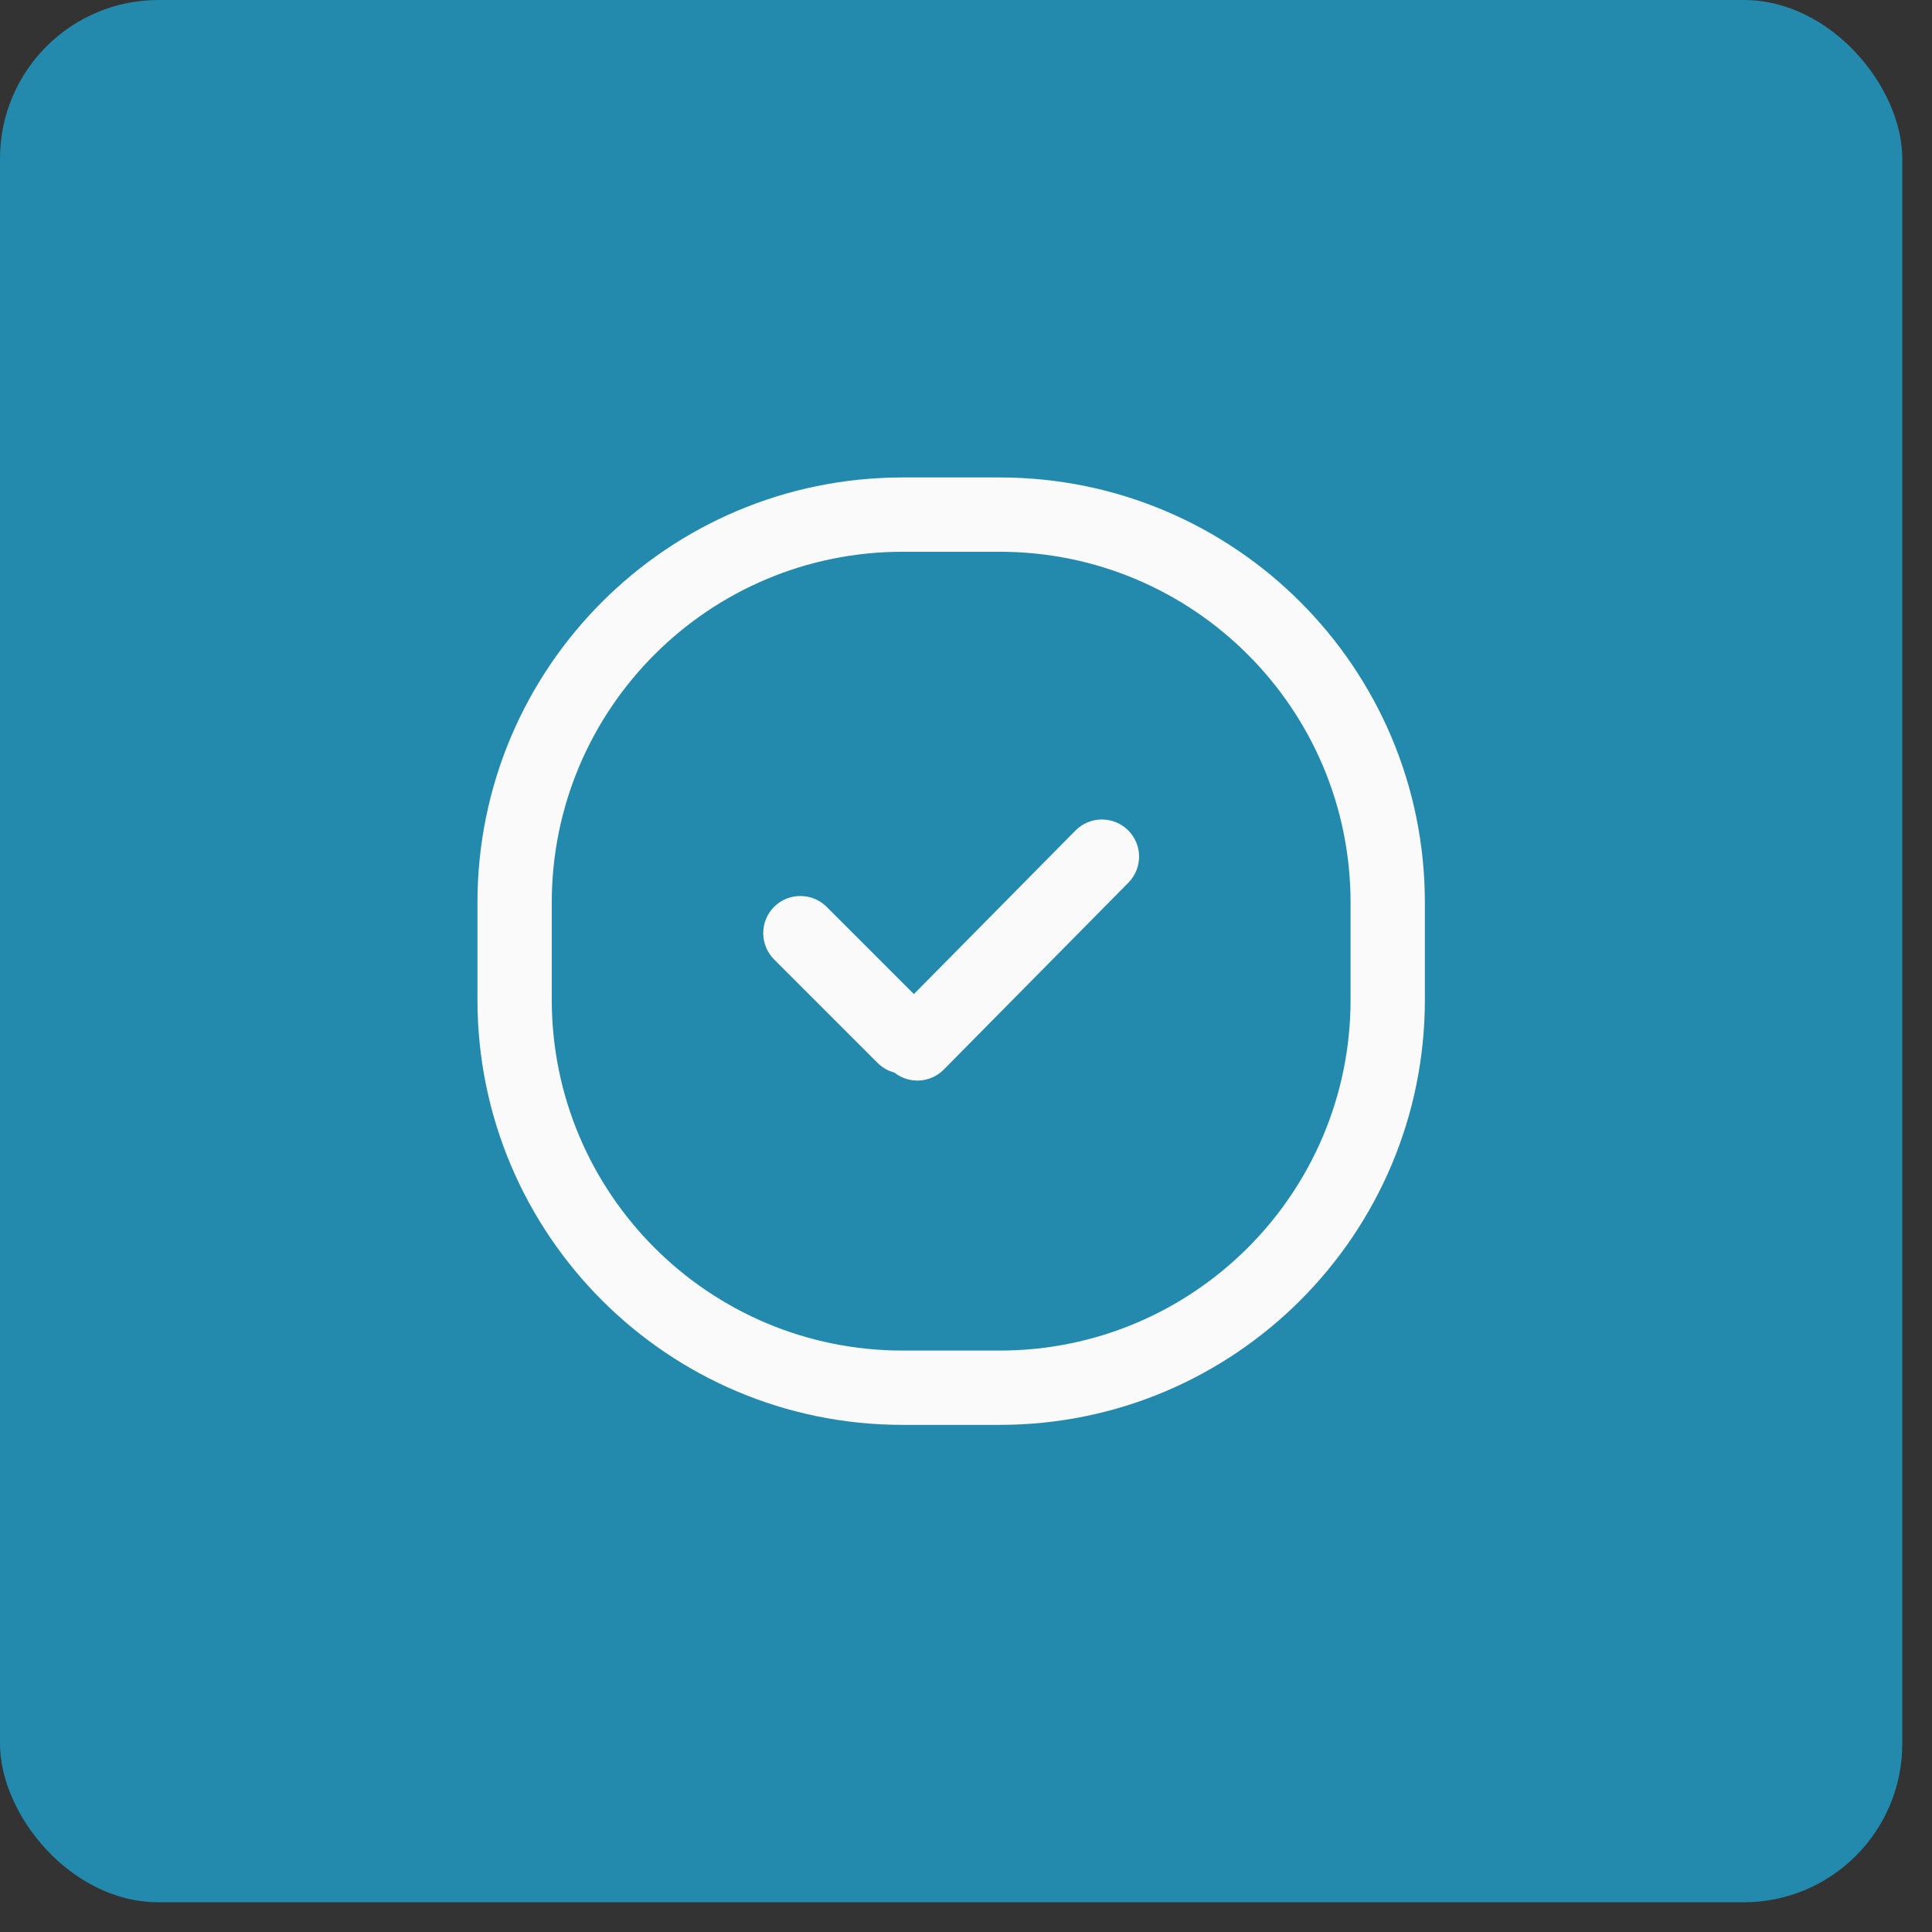 <svg width="39" height="39" viewBox="0 0 39 39" fill="none" xmlns="http://www.w3.org/2000/svg">
<rect x="0" y="0" width="39" height="39" fill="#333333" stroke="none"/>
<rect width="38.4" height="38.4" rx="3.2" fill="#238AAD"/>
<path fill-rule="evenodd" clip-rule="evenodd" d="M9.638 18.221C9.638 13.481 13.481 9.638 18.221 9.638H20.179C24.92 9.638 28.763 13.481 28.763 18.221V20.179C28.763 24.92 24.92 28.763 20.179 28.763H18.221C13.481 28.763 9.638 24.92 9.638 20.179V18.221ZM18.221 11.138C14.309 11.138 11.138 14.309 11.138 18.221V20.179C11.138 24.091 14.309 27.263 18.221 27.263H20.179C24.091 27.263 27.263 24.091 27.263 20.179V18.221C27.263 14.309 24.091 11.138 20.179 11.138H18.221ZM22.771 16.759C23.066 17.05 23.068 17.525 22.777 17.819L19.052 21.59C18.781 21.864 18.35 21.886 18.054 21.651C17.93 21.619 17.813 21.554 17.716 21.457L15.626 19.367C15.334 19.074 15.334 18.599 15.626 18.306C15.919 18.014 16.394 18.014 16.687 18.306L18.448 20.067L21.71 16.765C22.001 16.471 22.476 16.468 22.771 16.759Z" fill="#FAFAFB"/>
</svg>

